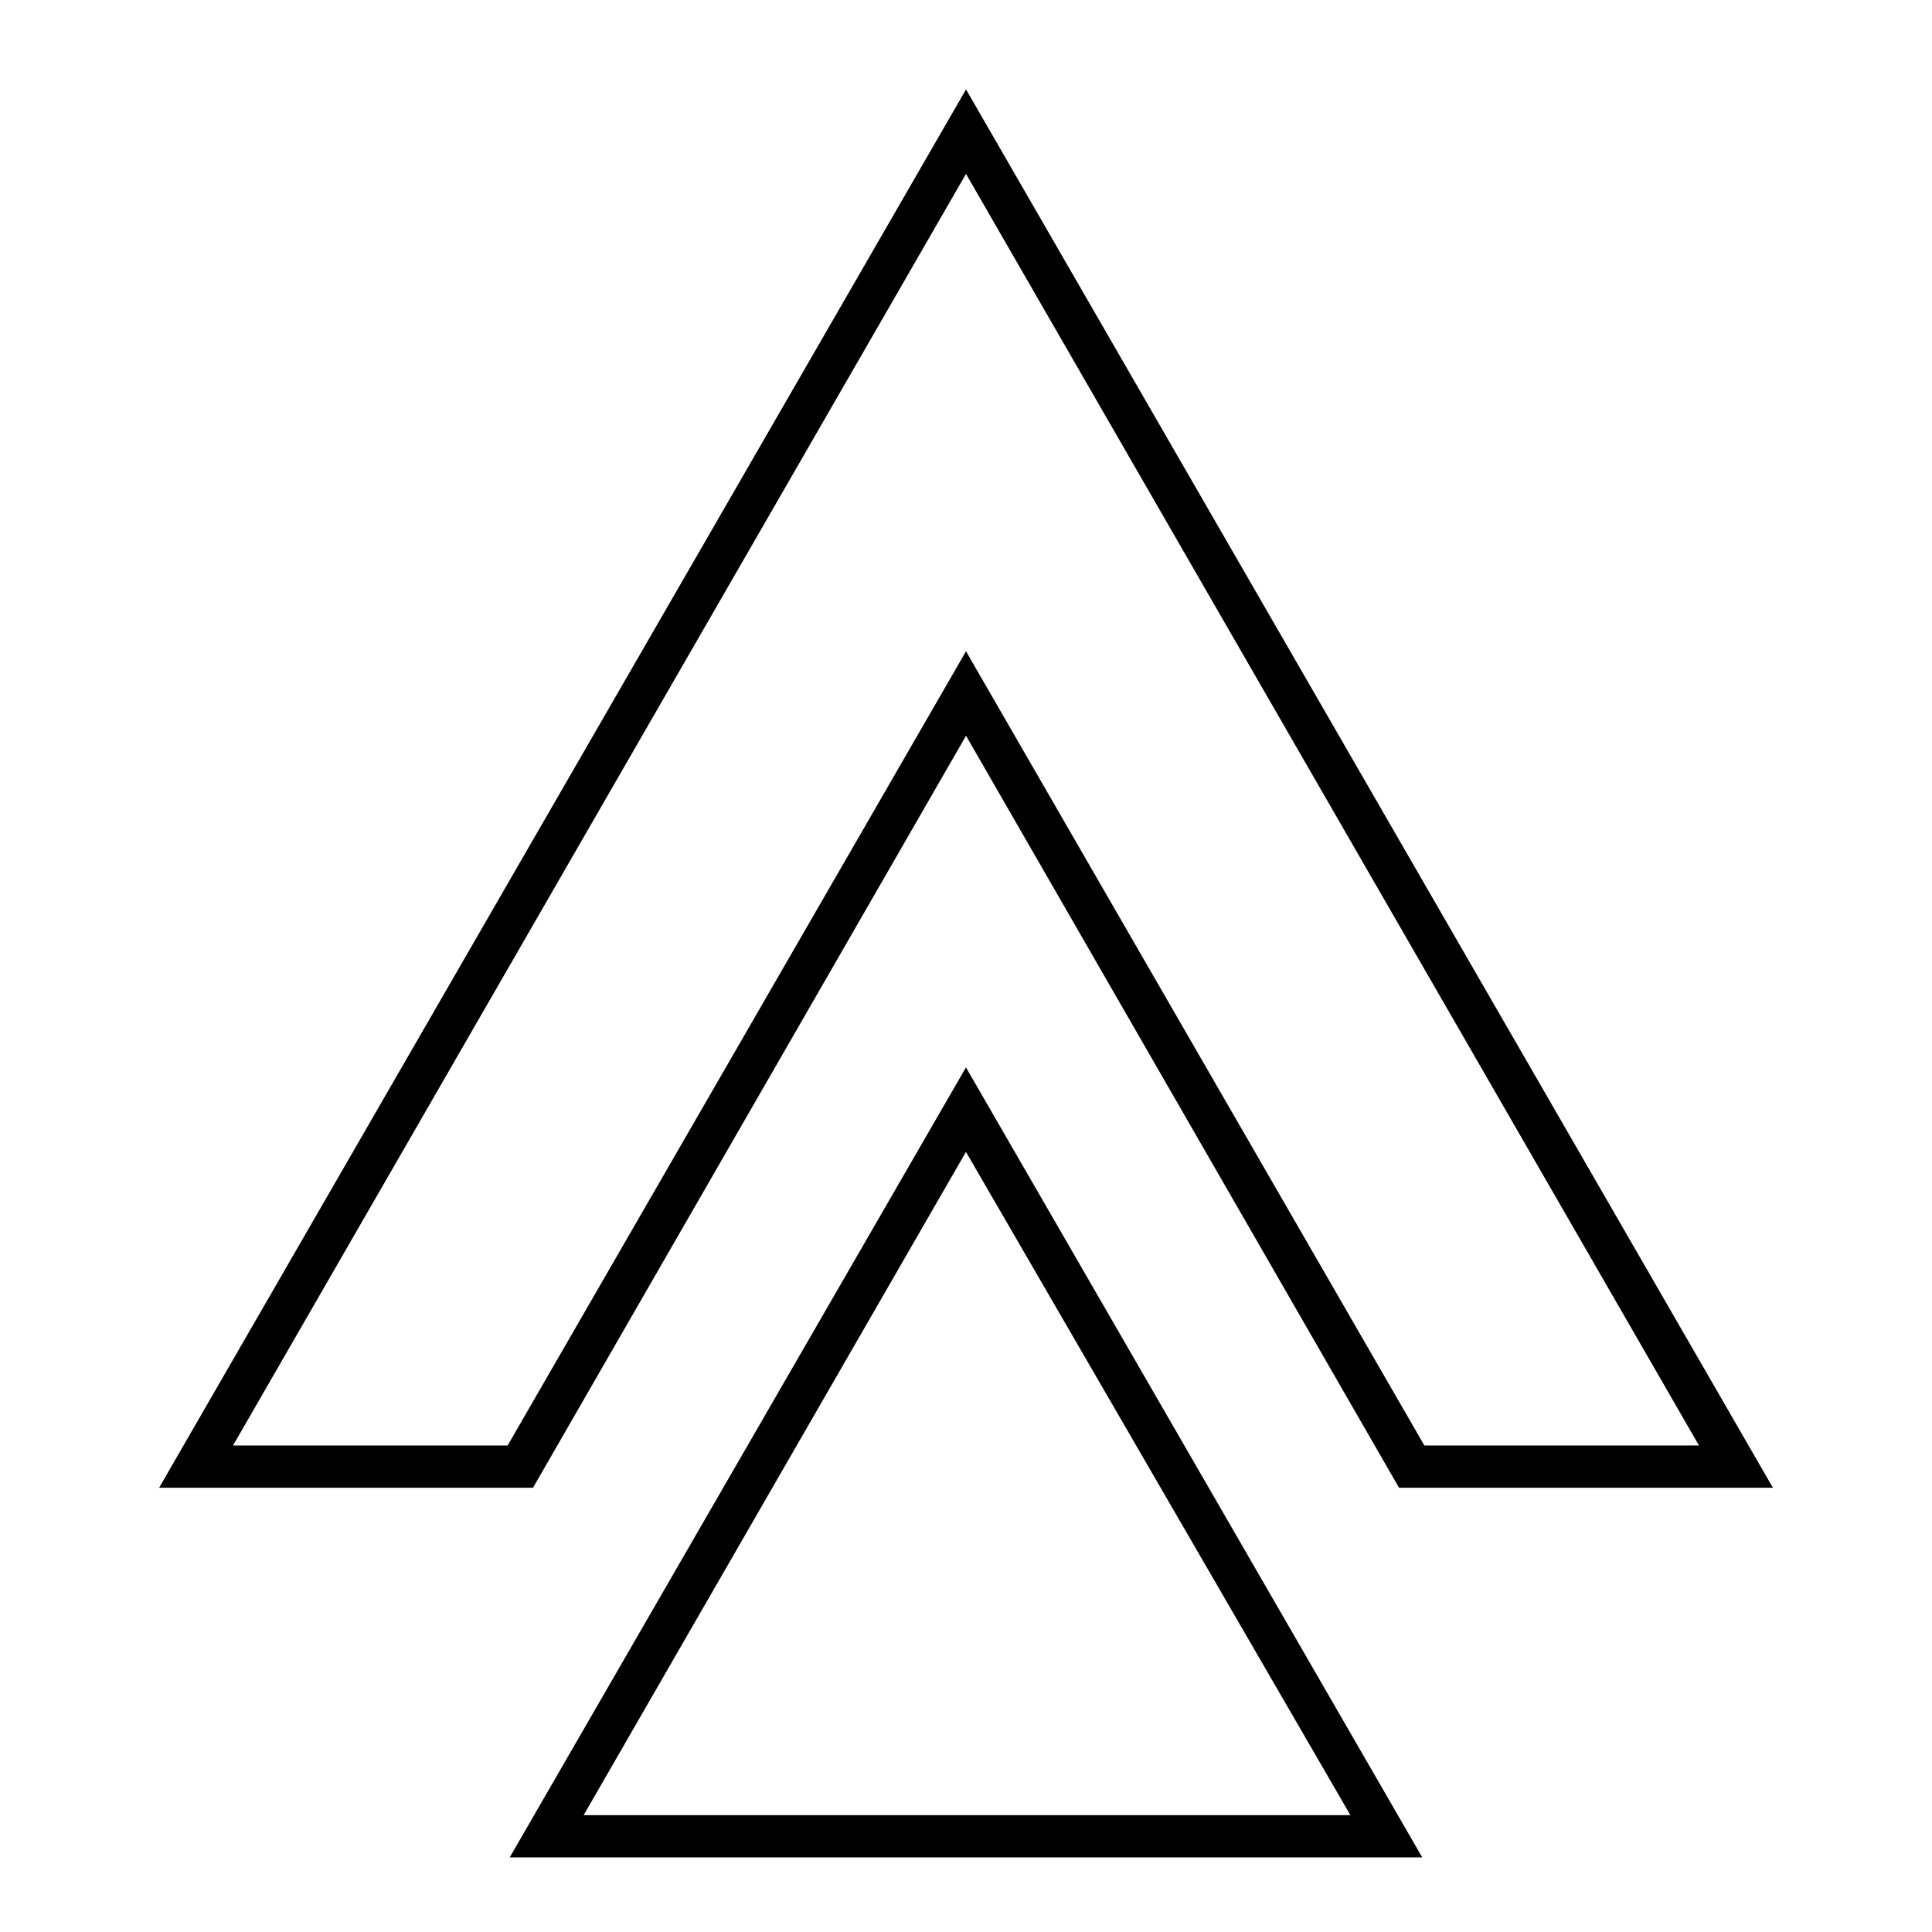 <?xml version="1.0" encoding="UTF-8"?>
<!-- The Best Svg Icon site in the world: iconSvg.co, Visit us! https://iconsvg.co -->
<svg fill="#000000" width="800px" height="800px" version="1.1" viewBox="144 144 512 512" xmlns="http://www.w3.org/2000/svg">
 <g>
  <path d="m613.84 538.27h-99.082l-114.75-199.29-114.76 199.29h-99.082l213.84-370.58zm-92.363-11.195h72.773l-194.25-336.99-194.25 336.99h72.773l121.48-210.48z"/>
  <path d="m520.91 636.23h-241.83l120.91-209.36zm-222.24-11.195h203.2l-101.88-175.77z"/>
 </g>
</svg>